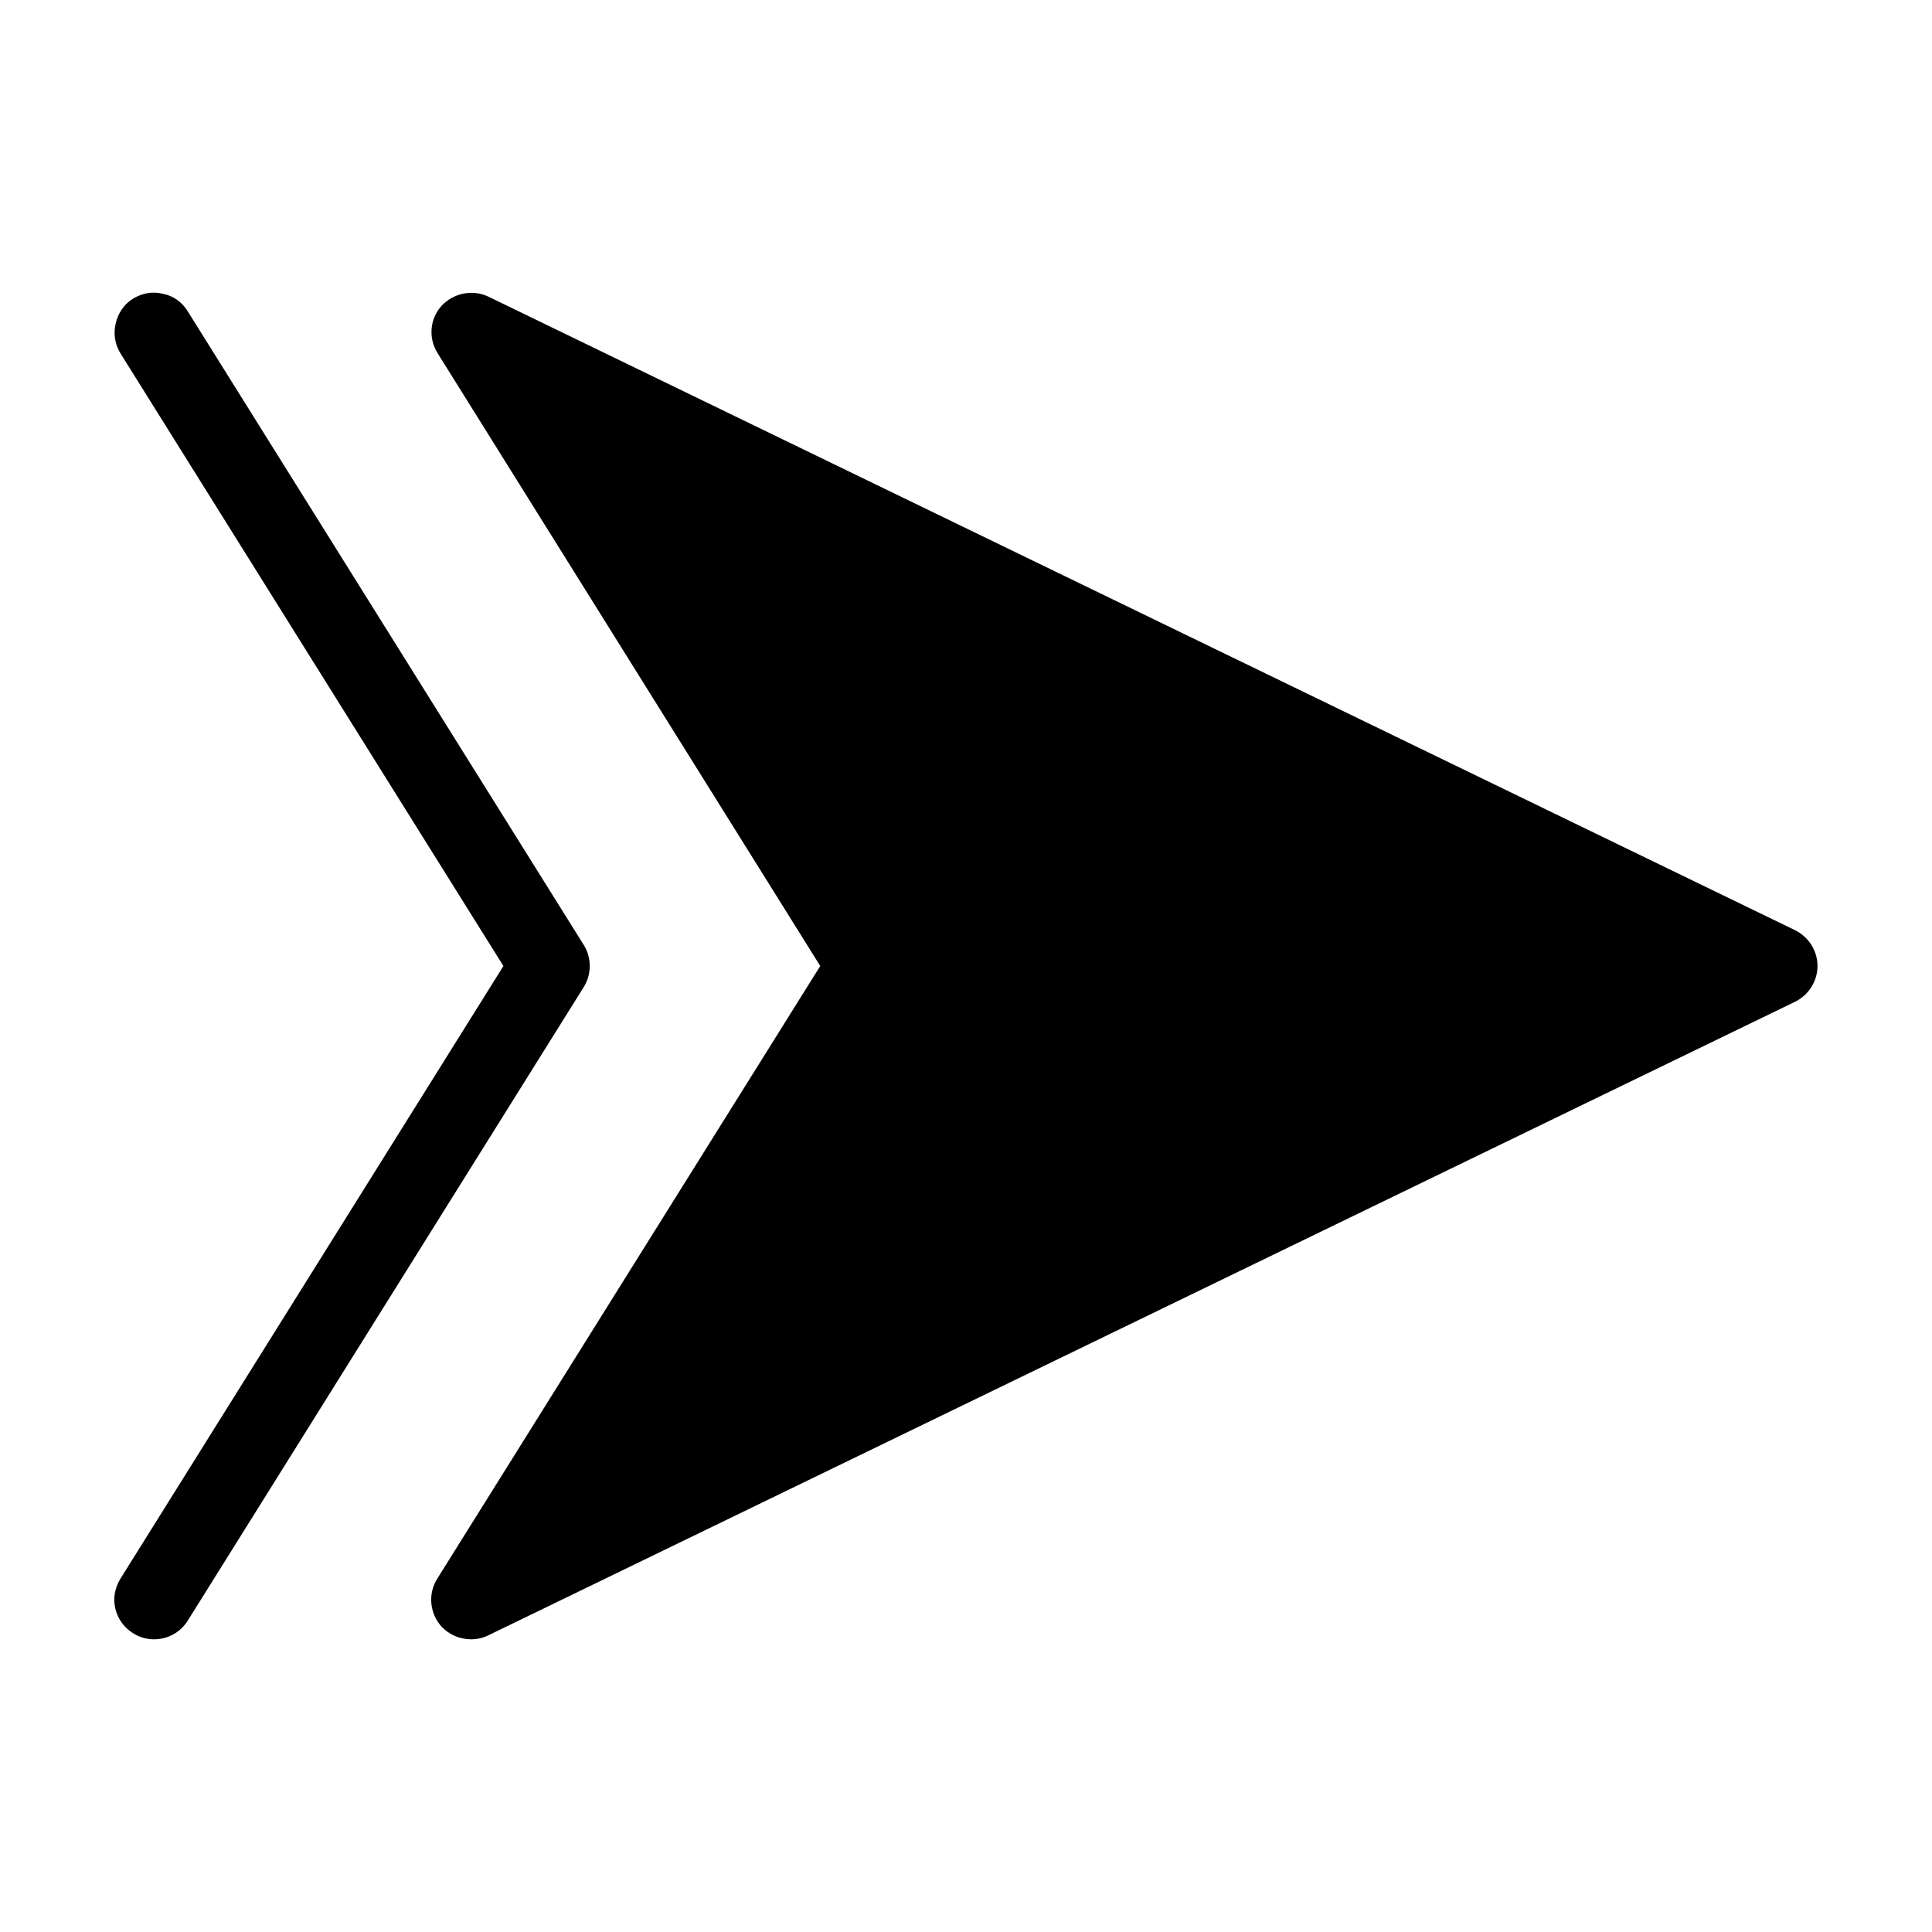 <?xml version="1.0" encoding="UTF-8"?>
<!-- Uploaded to: ICON Repo, www.iconrepo.com, Generator: ICON Repo Mixer Tools -->
<svg fill="#000000" width="800px" height="800px" version="1.1" viewBox="144 144 512 512" xmlns="http://www.w3.org/2000/svg">
 <g>
  <path d="m619.79 390.55-346.37-167.94c-4.199-1.996-9.238-0.945-12.387 2.414-3.148 3.465-3.57 8.605-1.051 12.594l101.39 162.38-101.5 162.38c-2.519 3.988-1.996 9.133 1.051 12.594 1.992 2.203 4.93 3.461 7.867 3.461 1.574 0 3.148-0.316 4.617-1.051l346.37-167.94c3.57-1.785 5.879-5.457 5.879-9.445 0.004-3.984-2.305-7.66-5.875-9.445z"/>
  <path d="m298.71 394.44-104.96-167.94c-1.469-2.414-3.777-4.094-6.508-4.621-2.727-0.734-5.562-0.207-7.977 1.262s-3.988 3.883-4.617 6.613c-0.629 2.727-0.211 5.457 1.262 7.871l101.5 162.38-101.5 162.37c-1.469 2.414-1.996 5.144-1.363 7.871 0.629 2.731 2.309 5.039 4.617 6.508 1.781 1.156 3.672 1.68 5.664 1.68 3.672 0 7.031-1.891 8.922-4.934l104.96-167.94c2.102-3.356 2.102-7.766 0-11.121z"/>
 </g>
</svg>